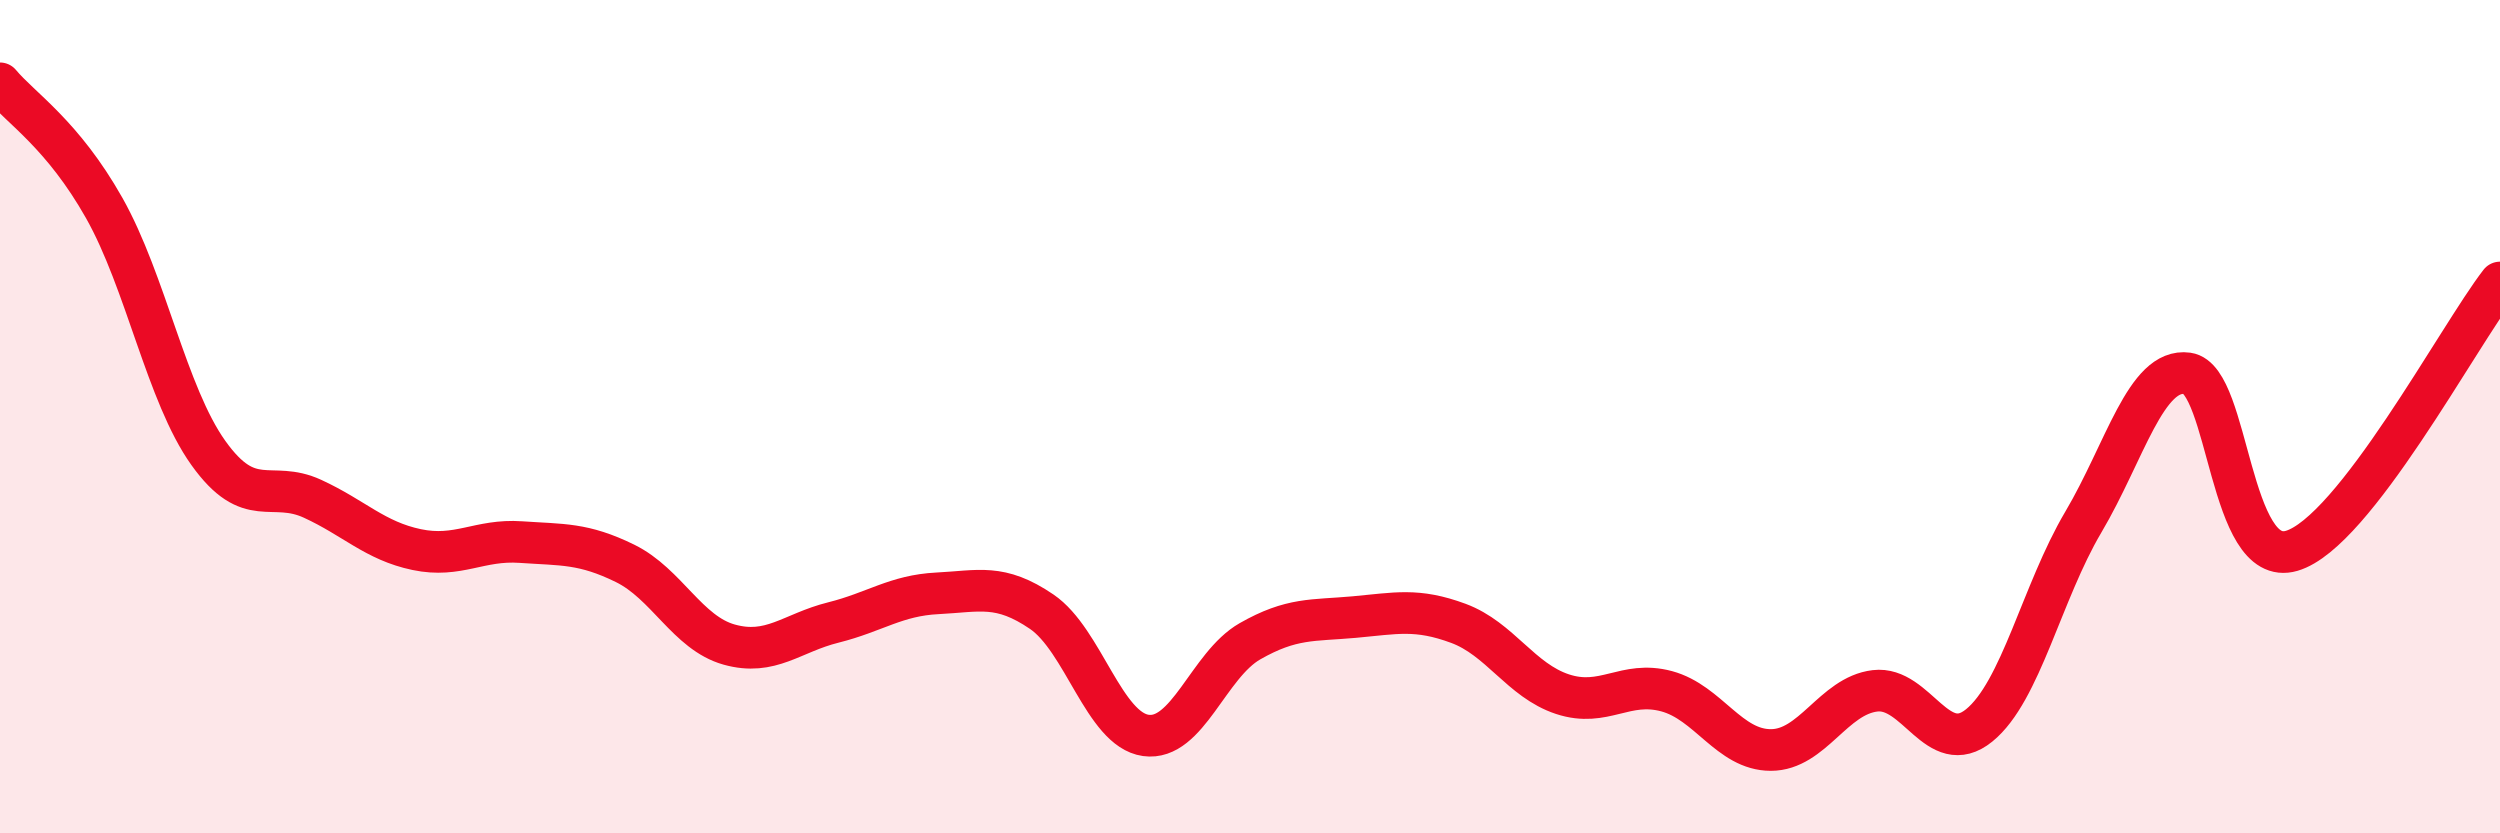 
    <svg width="60" height="20" viewBox="0 0 60 20" xmlns="http://www.w3.org/2000/svg">
      <path
        d="M 0,2 C 0.5,2.6 1.5,3.22 2.5,4.99 C 3.5,6.76 4,9.47 5,10.87 C 6,12.27 6.5,11.51 7.5,11.97 C 8.5,12.43 9,12.98 10,13.19 C 11,13.4 11.5,12.94 12.5,13.01 C 13.5,13.08 14,13.03 15,13.52 C 16,14.01 16.5,15.19 17.5,15.47 C 18.5,15.75 19,15.19 20,14.94 C 21,14.69 21.5,14.29 22.5,14.24 C 23.5,14.19 24,14 25,14.68 C 26,15.36 26.5,17.51 27.5,17.65 C 28.5,17.79 29,15.96 30,15.39 C 31,14.82 31.5,14.9 32.5,14.81 C 33.5,14.72 34,14.59 35,14.96 C 36,15.33 36.5,16.33 37.5,16.66 C 38.5,16.99 39,16.32 40,16.59 C 41,16.86 41.5,18 42.5,18 C 43.5,18 44,16.7 45,16.58 C 46,16.46 46.5,18.22 47.5,17.41 C 48.5,16.6 49,14.22 50,12.53 C 51,10.84 51.5,8.82 52.5,8.96 C 53.5,9.1 53.5,13.66 55,13.22 C 56.5,12.78 59,8.07 60,6.78L60 20L0 20Z"
        fill="#EB0A25"
        opacity="0.1"
        stroke-linecap="round"
        stroke-linejoin="round"
      />
      <path
        d="M 0,2 C 0.5,2.6 1.5,3.22 2.5,4.99 C 3.5,6.76 4,9.47 5,10.87 C 6,12.27 6.5,11.51 7.5,11.97 C 8.5,12.43 9,12.98 10,13.19 C 11,13.4 11.5,12.94 12.5,13.01 C 13.5,13.08 14,13.03 15,13.52 C 16,14.01 16.5,15.19 17.5,15.47 C 18.5,15.75 19,15.19 20,14.94 C 21,14.69 21.5,14.29 22.5,14.24 C 23.5,14.19 24,14 25,14.68 C 26,15.36 26.5,17.51 27.5,17.65 C 28.5,17.79 29,15.96 30,15.39 C 31,14.82 31.5,14.9 32.5,14.81 C 33.5,14.72 34,14.59 35,14.96 C 36,15.33 36.5,16.33 37.5,16.66 C 38.5,16.99 39,16.32 40,16.59 C 41,16.86 41.5,18 42.5,18 C 43.5,18 44,16.7 45,16.58 C 46,16.46 46.5,18.22 47.5,17.41 C 48.5,16.6 49,14.22 50,12.53 C 51,10.84 51.5,8.82 52.5,8.96 C 53.5,9.1 53.5,13.66 55,13.22 C 56.5,12.78 59,8.07 60,6.78"
        stroke="#EB0A25"
        stroke-width="1"
        fill="none"
        stroke-linecap="round"
        stroke-linejoin="round"
      />
    </svg>
  